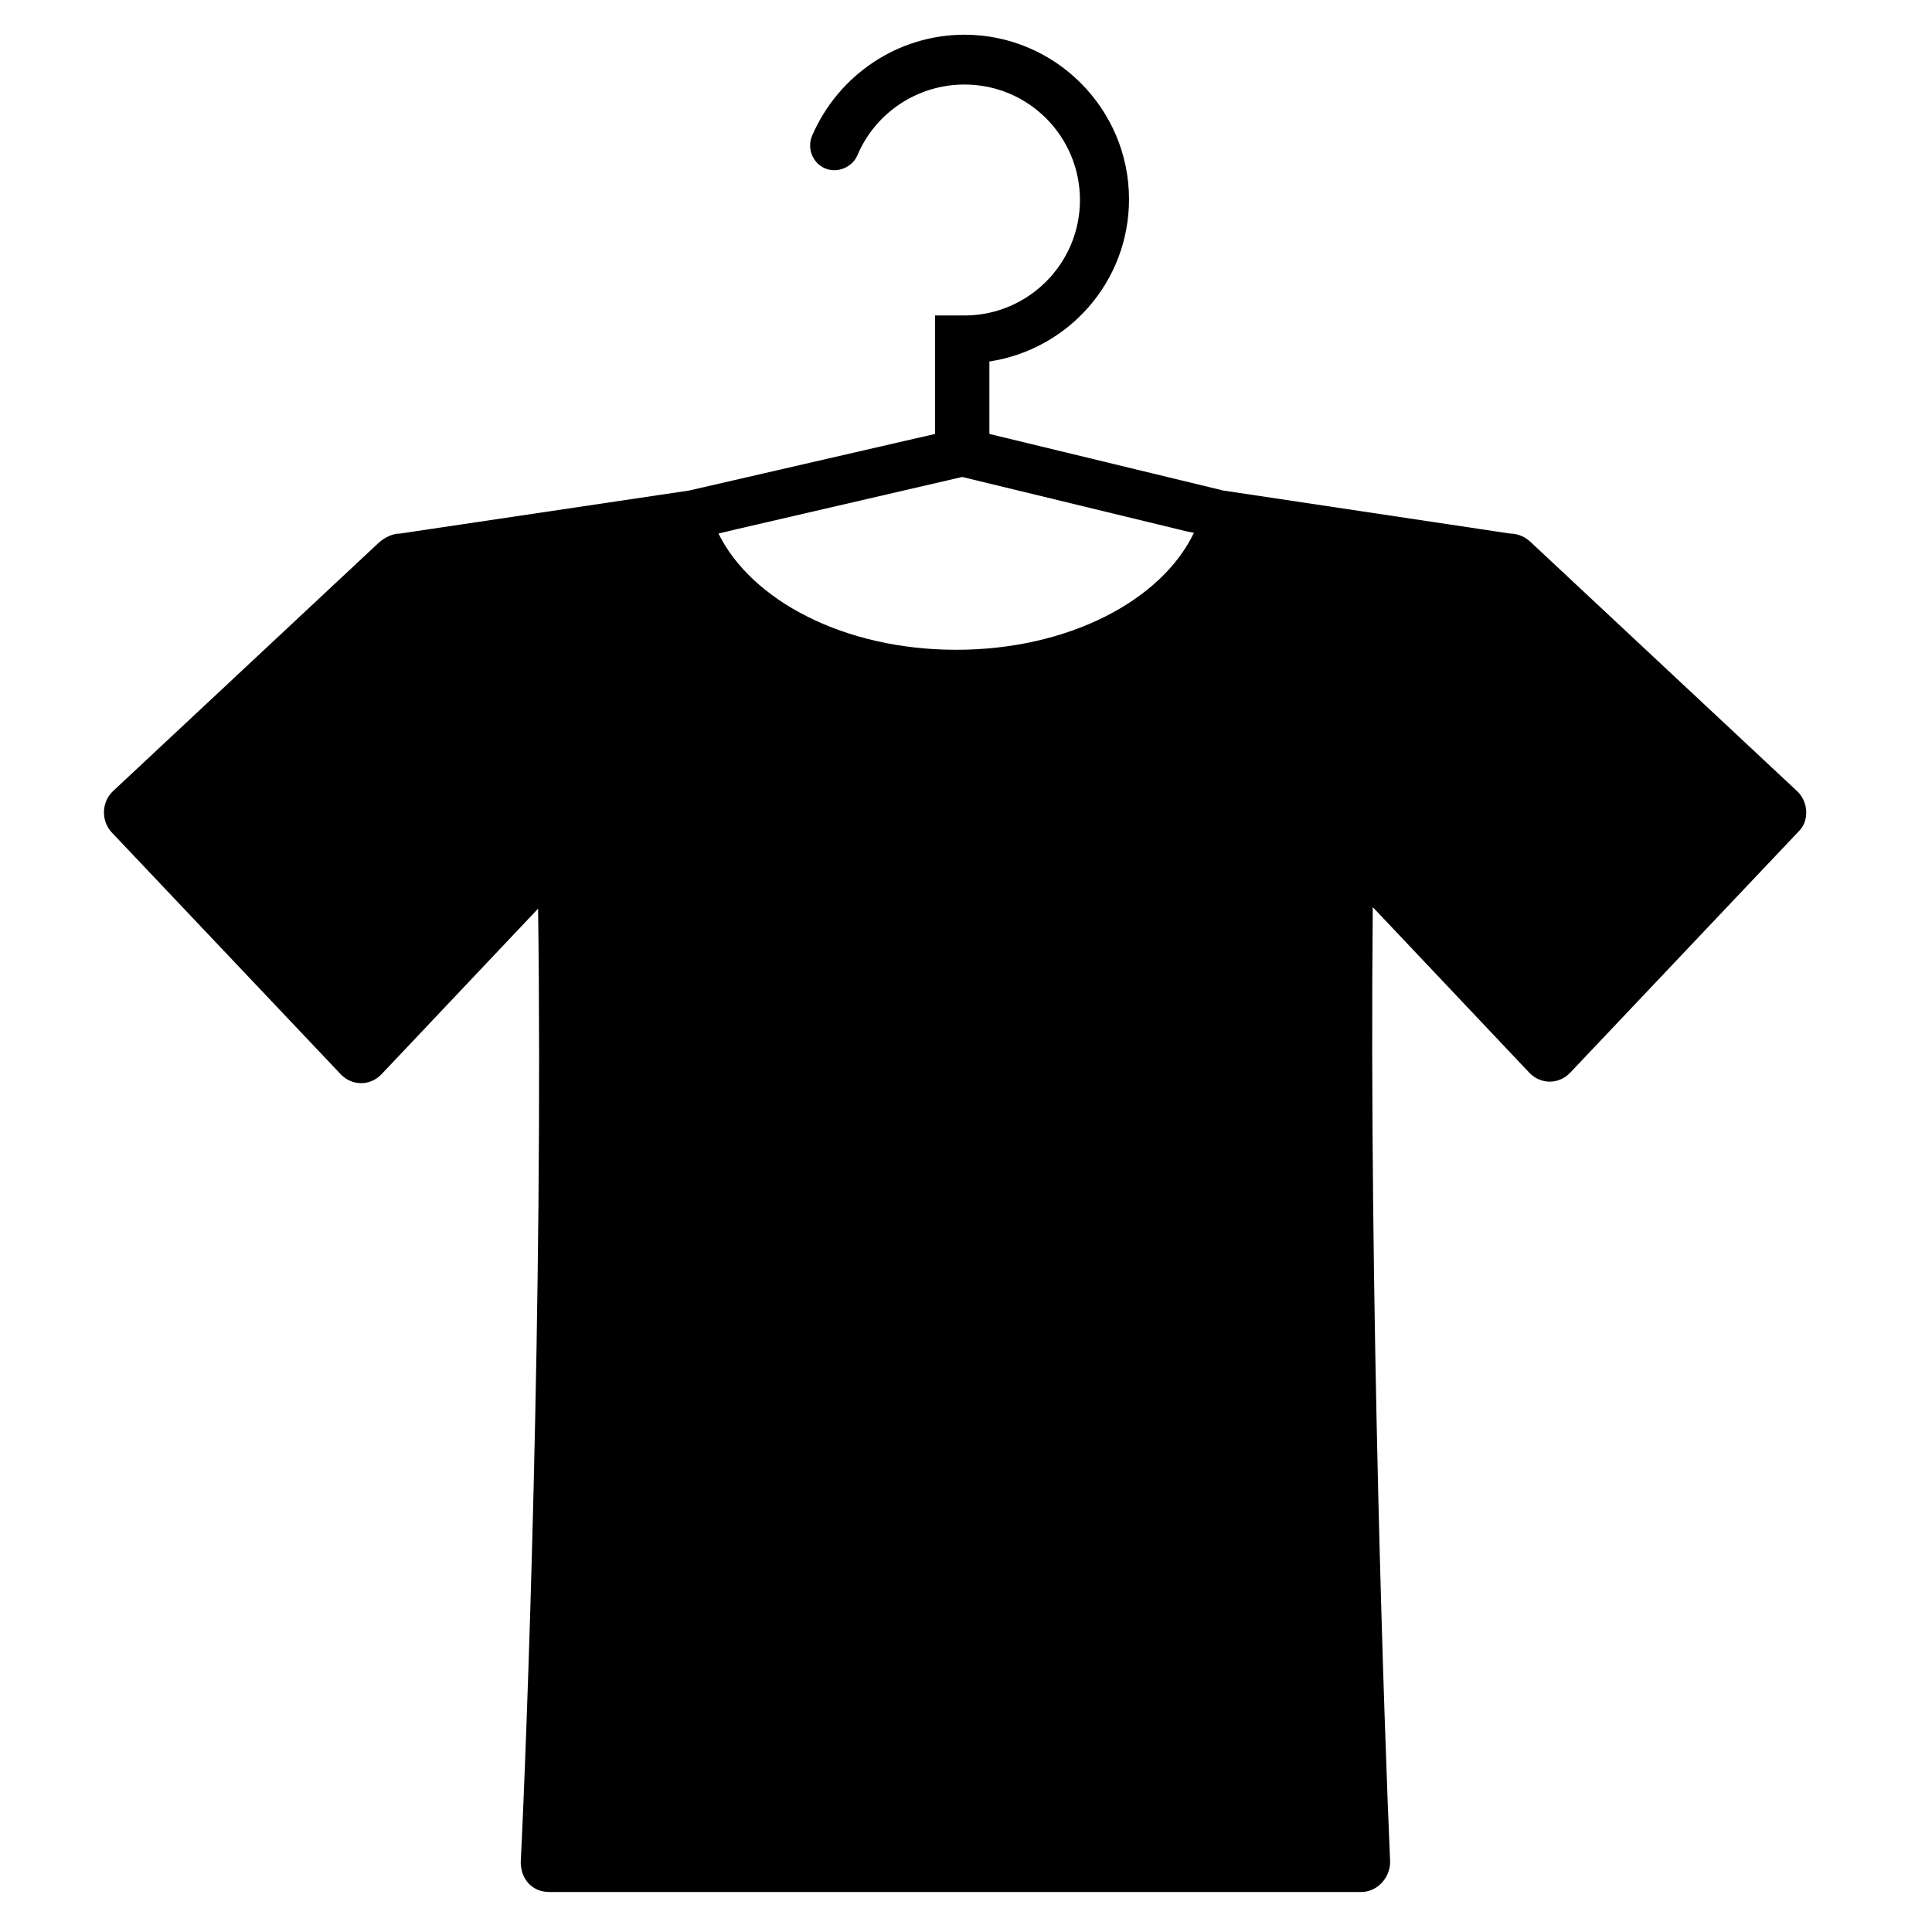 <?xml version="1.0" encoding="utf-8"?>

<svg height="800px" width="800px" version="1.2" baseProfile="tiny" id="Layer_1" xmlns="http://www.w3.org/2000/svg" xmlns:xlink="http://www.w3.org/1999/xlink"
	  viewBox="-236 28 256 256" xml:space="preserve">
<g>
	<path fill="none" d="M-108.5,91.2l-29.8,6.9l-2.5,0.6c4.4,8.9,16.7,15.4,31.5,15.4c14.8,0,27.1-6.5,31.5-15.5l-1-0.2L-108.5,91.2z"
		/>
	<g>
		<path fill="none" d="M-108.5,91.2l-29.8,6.9l-2.5,0.6c4.4,8.9,16.7,15.4,31.5,15.4c14.8,0,27.1-6.5,31.5-15.5l-1-0.2L-108.5,91.2z
			"/>
		<path d="M2.2,132.9l-35.3-33c-0.7-0.7-1.7-1.2-2.8-1.2l-38-5.7l-31-7.5v-9.6c10.5-1.6,18.5-10.6,18.5-21.5
			c0-12-9.8-21.8-21.8-21.8c-8.8,0-16.7,5.3-20.2,13.4c-0.7,1.7,0.1,3.6,1.7,4.3c1.6,0.7,3.6-0.1,4.3-1.7c2.4-5.7,8-9.4,14.2-9.4
			c8.5,0,15.3,6.9,15.3,15.3c0,8.4-6.8,15.2-15.1,15.3h-4.1v15.7l-32.6,7.5l-38.3,5.7c-1,0-2,0.5-2.8,1.2l-35.3,33
			c-1.5,1.5-1.5,4,0,5.5l30.3,32c1.5,1.5,3.8,1.5,5.3,0l20.8-22c0.7,51.5-1.5,110.5-2.3,126.3c0,2.3,1.5,4,3.8,4h53.8h53.8
			c2,0,3.8-1.8,3.8-4c-0.7-15.8-2.8-74.8-2.3-126.5l20.8,22c1.5,1.5,3.8,1.5,5.3,0l30.3-32C3.7,136.9,3.7,134.4,2.2,132.9z
			 M-109.3,114.1c-14.8,0-27.1-6.5-31.5-15.4l2.5-0.6l29.8-6.9l29.7,7.2l1,0.2C-82.1,107.6-94.5,114.1-109.3,114.1z"/>
	</g>
</g>
</svg>